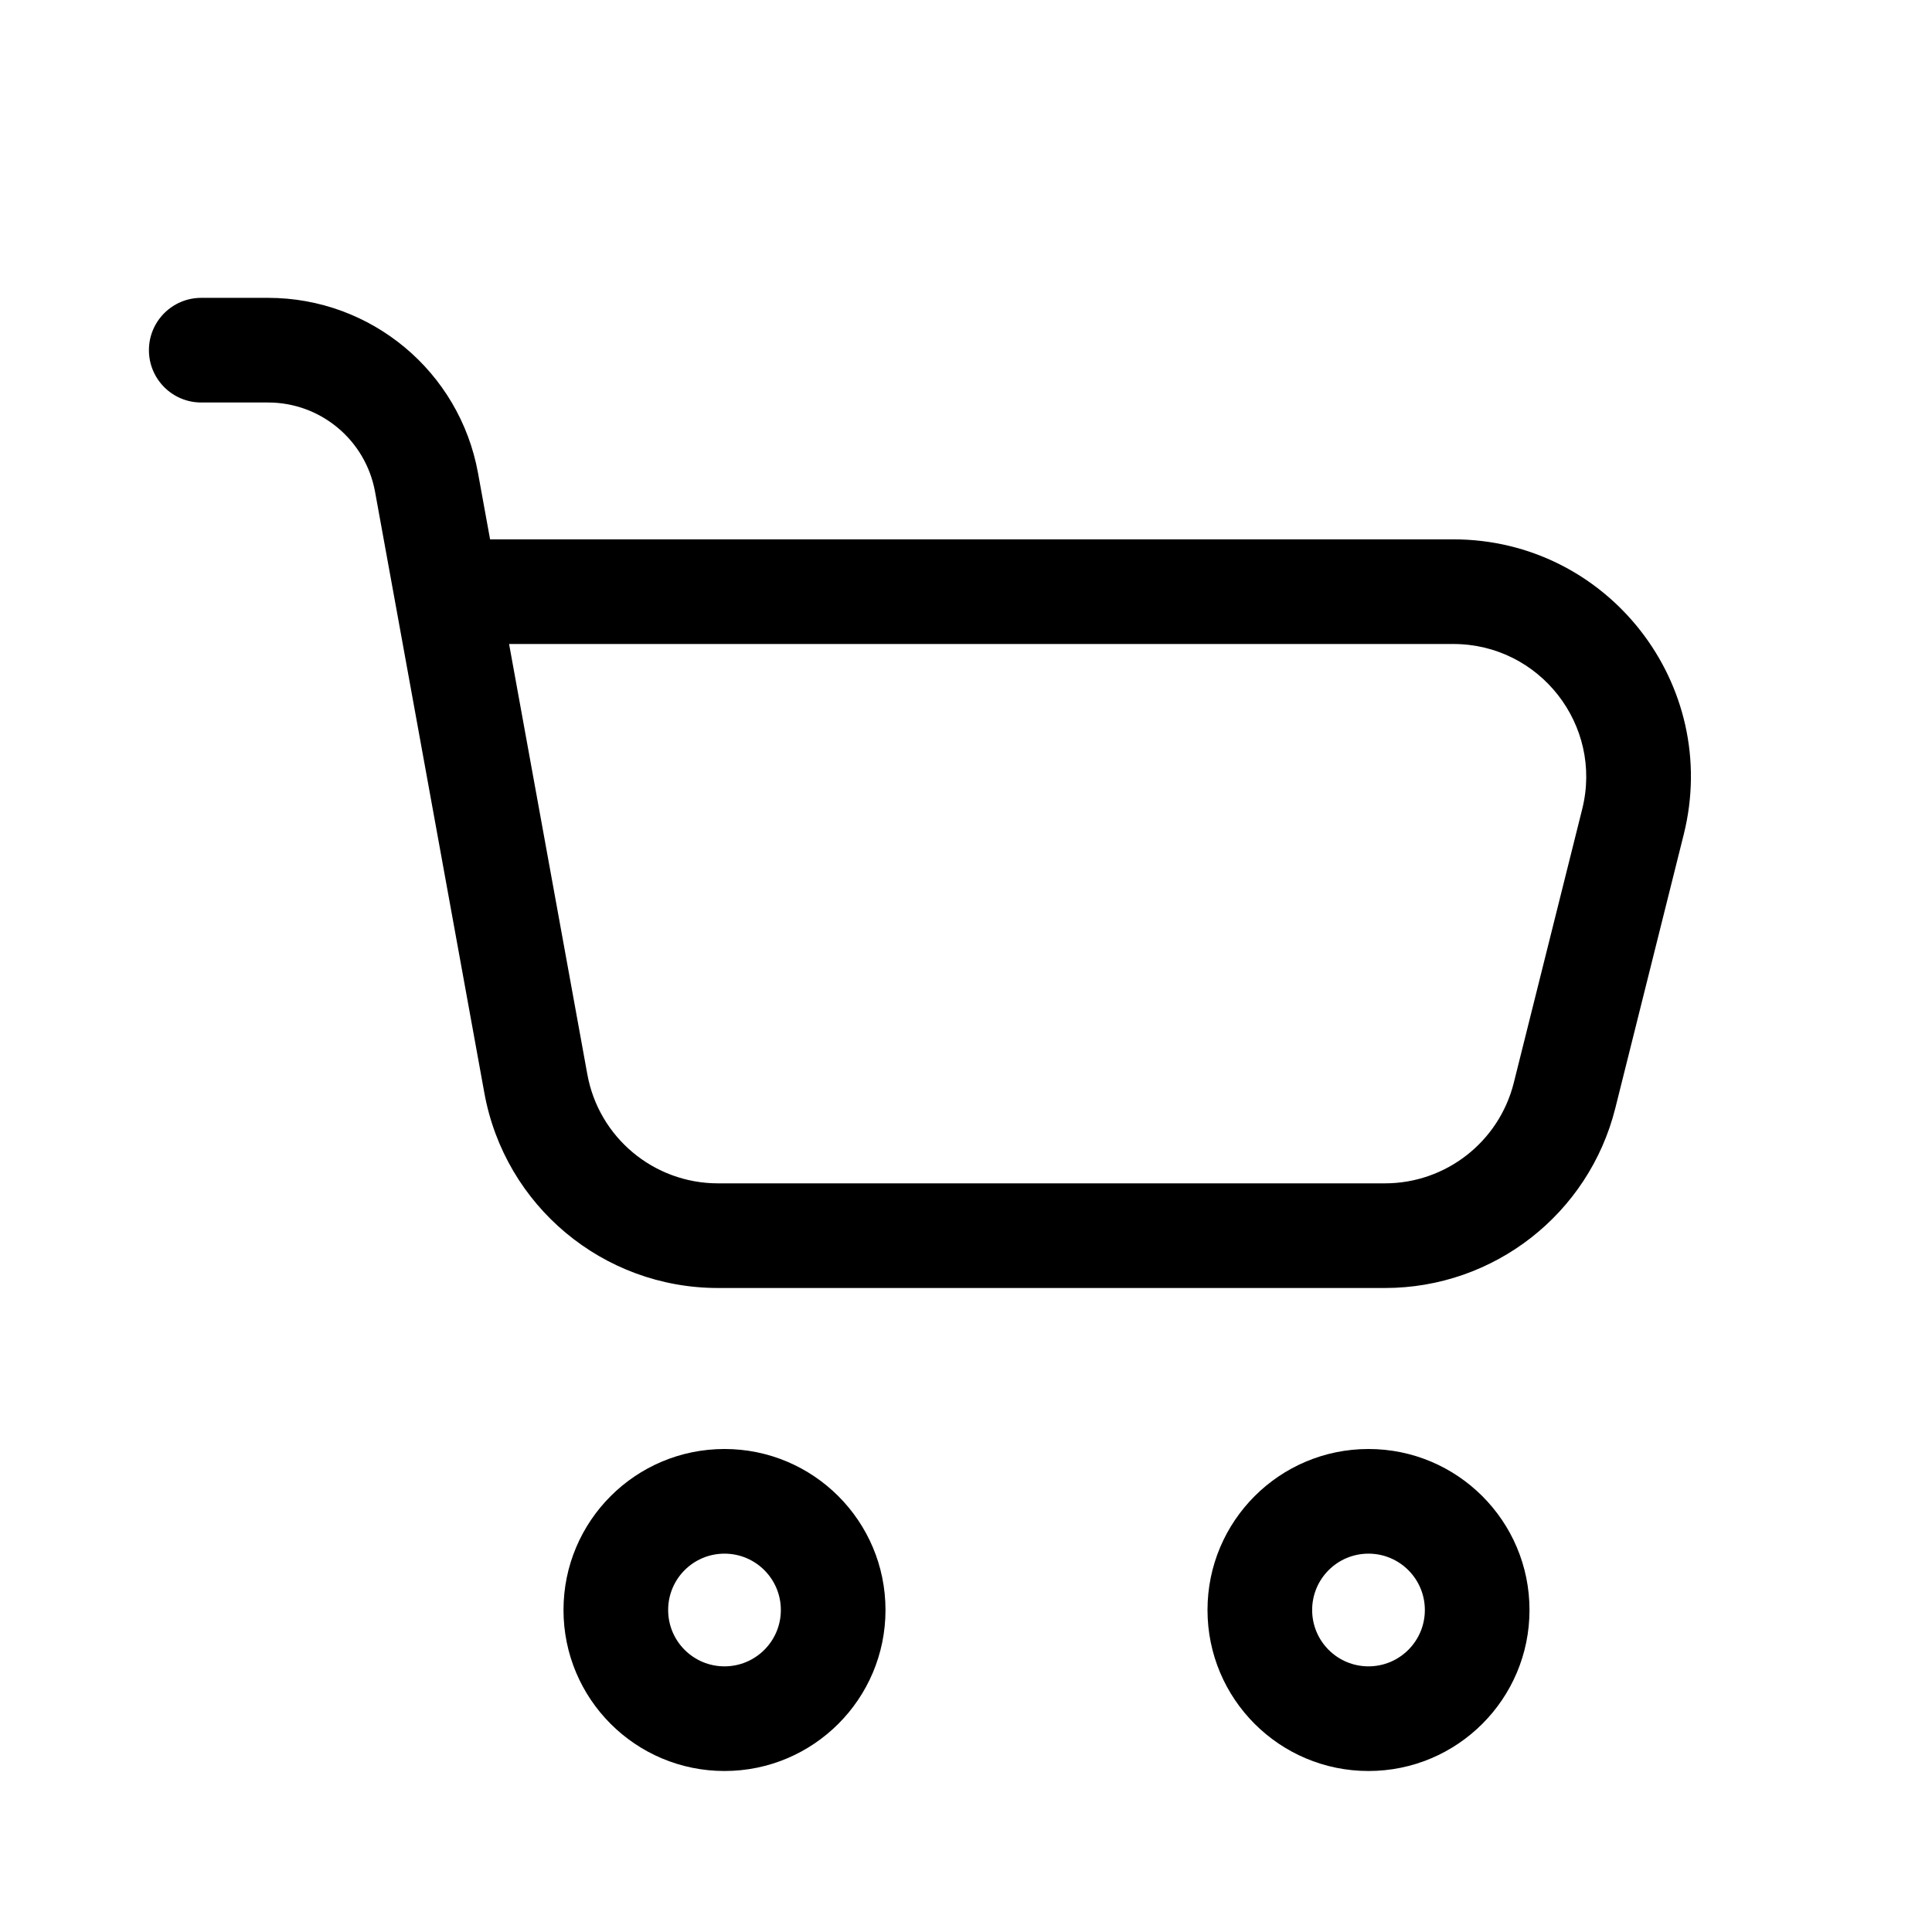 <svg width="24" height="24" viewBox="0 0 24 24" fill="none" xmlns="http://www.w3.org/2000/svg">
<path fill-rule="evenodd" clip-rule="evenodd" d="M18.054 6.7C19.973 6.7 21.381 8.504 20.916 10.366L20.066 13.766C19.737 15.079 18.558 16 17.204 16L8.919 16C7.493 16 6.272 14.981 6.017 13.578L4.906 7.466L4.659 6.109C4.542 5.467 3.983 5 3.33 5H2.5C2.141 5 1.85 4.709 1.85 4.35C1.85 3.991 2.141 3.7 2.5 3.7H3.33C4.611 3.7 5.709 4.616 5.938 5.876L6.088 6.7L18.054 6.7ZM6.324 8L7.296 13.345C7.438 14.13 8.122 14.7 8.919 14.7L17.204 14.7C17.961 14.7 18.621 14.185 18.805 13.45L19.655 10.05C19.915 9.009 19.127 8 18.054 8H6.324ZM17 20.7C17.386 20.7 17.7 20.387 17.7 20C17.7 19.613 17.386 19.3 17 19.3C16.613 19.3 16.3 19.613 16.3 20C16.3 20.387 16.613 20.7 17 20.7ZM17 22C18.104 22 19 21.105 19 20C19 18.895 18.104 18 17 18C15.895 18 15 18.895 15 20C15 21.105 15.895 22 17 22ZM9.7 20C9.7 20.387 9.386 20.7 9 20.7C8.613 20.7 8.3 20.387 8.3 20C8.3 19.613 8.613 19.3 9 19.3C9.386 19.3 9.7 19.613 9.7 20ZM11 20C11 21.105 10.104 22 9 22C7.895 22 7 21.105 7 20C7 18.895 7.895 18 9 18C10.104 18 11 18.895 11 20Z" fill="black"/>
</svg>
